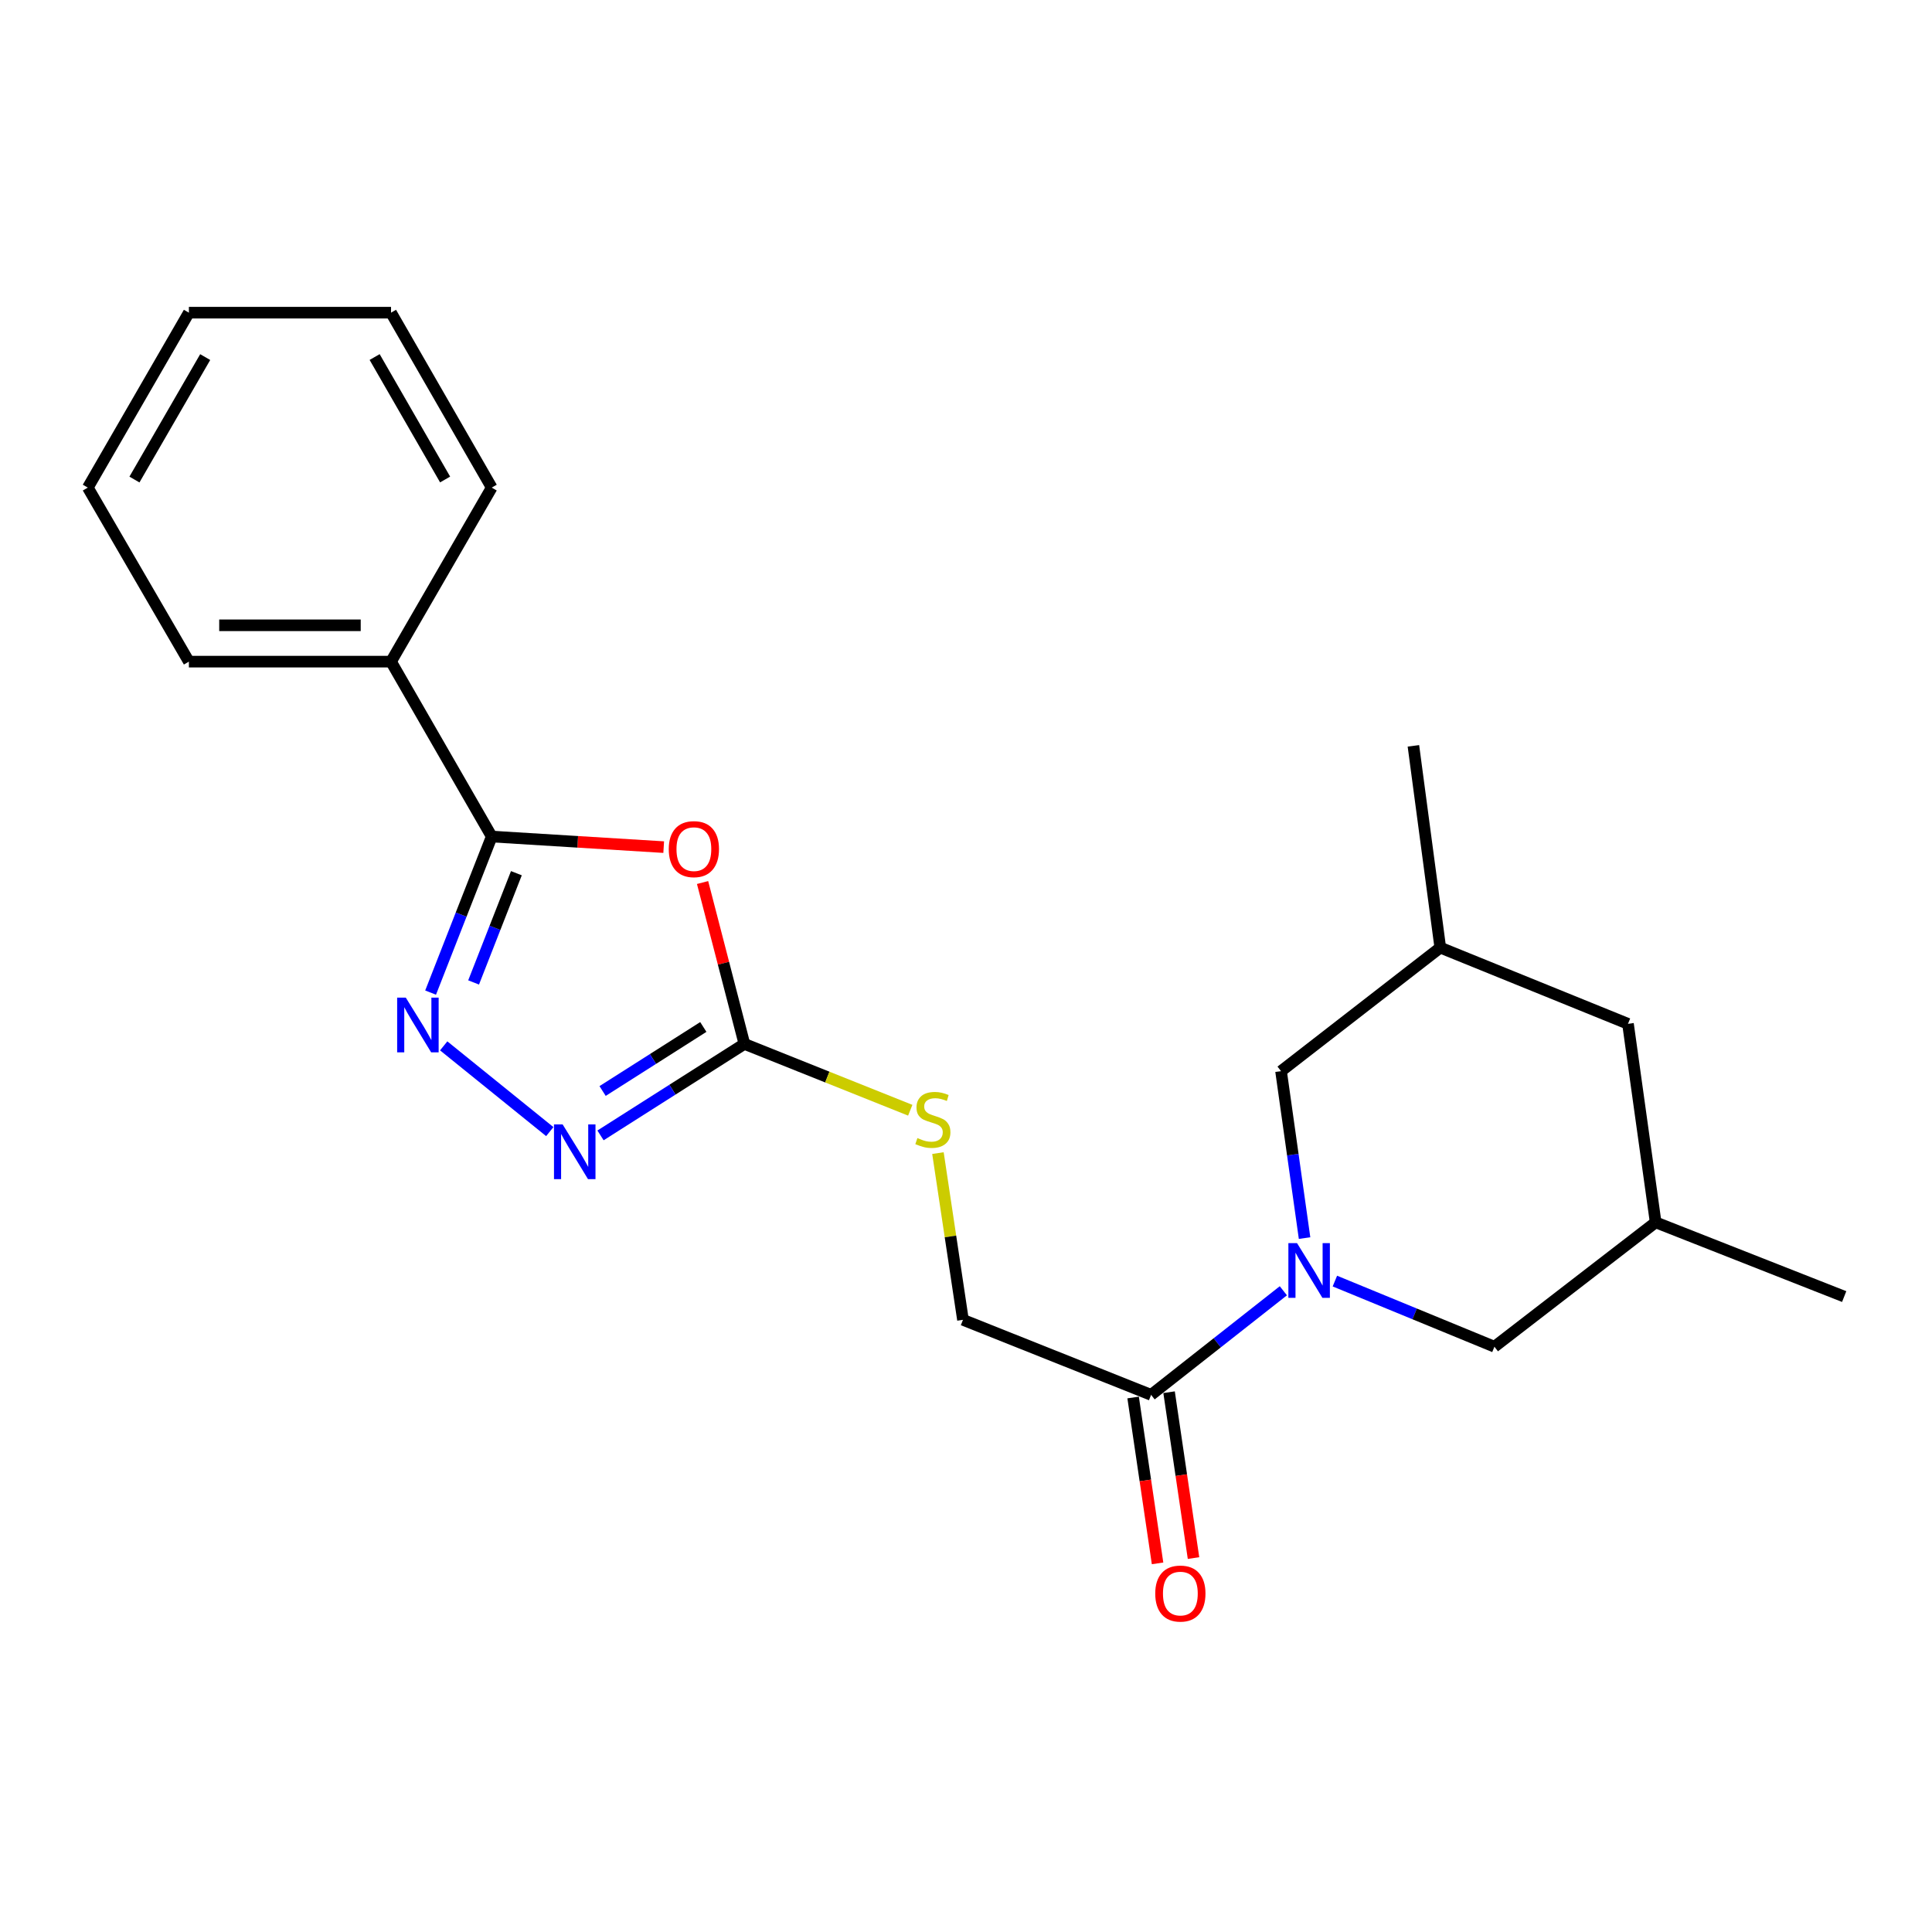 <?xml version='1.0' encoding='iso-8859-1'?>
<svg version='1.1' baseProfile='full'
              xmlns='http://www.w3.org/2000/svg'
                      xmlns:rdkit='http://www.rdkit.org/xml'
                      xmlns:xlink='http://www.w3.org/1999/xlink'
                  xml:space='preserve'
width='1000px' height='1000px' viewBox='0 0 1000 1000'>
<!-- END OF HEADER -->
<rect style='opacity:1.0;fill:#FFFFFF;stroke:none' width='1000' height='1000' x='0' y='0'> </rect>
<path class='bond-1' d='M 343.53,438.469 L 299.021,435.731' style='fill:none;fill-rule:evenodd;stroke:#FF0000;stroke-width:6px;stroke-linecap:butt;stroke-linejoin:miter;stroke-opacity:1' />
<path class='bond-1' d='M 299.021,435.731 L 254.512,432.993' style='fill:none;fill-rule:evenodd;stroke:#000000;stroke-width:6px;stroke-linecap:butt;stroke-linejoin:miter;stroke-opacity:1' />
<path class='bond-3' d='M 363.651,456.796 L 374.474,498.562' style='fill:none;fill-rule:evenodd;stroke:#FF0000;stroke-width:6px;stroke-linecap:butt;stroke-linejoin:miter;stroke-opacity:1' />
<path class='bond-3' d='M 374.474,498.562 L 385.298,540.328' style='fill:none;fill-rule:evenodd;stroke:#000000;stroke-width:6px;stroke-linecap:butt;stroke-linejoin:miter;stroke-opacity:1' />
<path class='bond-0' d='M 222.878,513.767 L 238.695,473.38' style='fill:none;fill-rule:evenodd;stroke:#0000FF;stroke-width:6px;stroke-linecap:butt;stroke-linejoin:miter;stroke-opacity:1' />
<path class='bond-0' d='M 238.695,473.38 L 254.512,432.993' style='fill:none;fill-rule:evenodd;stroke:#000000;stroke-width:6px;stroke-linecap:butt;stroke-linejoin:miter;stroke-opacity:1' />
<path class='bond-0' d='M 245.138,508.511 L 256.21,480.24' style='fill:none;fill-rule:evenodd;stroke:#0000FF;stroke-width:6px;stroke-linecap:butt;stroke-linejoin:miter;stroke-opacity:1' />
<path class='bond-0' d='M 256.21,480.24 L 267.282,451.969' style='fill:none;fill-rule:evenodd;stroke:#000000;stroke-width:6px;stroke-linecap:butt;stroke-linejoin:miter;stroke-opacity:1' />
<path class='bond-22' d='M 229.656,541.337 L 284.564,585.72' style='fill:none;fill-rule:evenodd;stroke:#0000FF;stroke-width:6px;stroke-linecap:butt;stroke-linejoin:miter;stroke-opacity:1' />
<path class='bond-10' d='M 254.512,432.993 L 202.397,342.462' style='fill:none;fill-rule:evenodd;stroke:#000000;stroke-width:6px;stroke-linecap:butt;stroke-linejoin:miter;stroke-opacity:1' />
<path class='bond-2' d='M 664.26,668.101 L 630.034,695.038' style='fill:none;fill-rule:evenodd;stroke:#0000FF;stroke-width:6px;stroke-linecap:butt;stroke-linejoin:miter;stroke-opacity:1' />
<path class='bond-2' d='M 630.034,695.038 L 595.808,721.974' style='fill:none;fill-rule:evenodd;stroke:#000000;stroke-width:6px;stroke-linecap:butt;stroke-linejoin:miter;stroke-opacity:1' />
<path class='bond-6' d='M 690.935,663.086 L 732.225,680.074' style='fill:none;fill-rule:evenodd;stroke:#0000FF;stroke-width:6px;stroke-linecap:butt;stroke-linejoin:miter;stroke-opacity:1' />
<path class='bond-6' d='M 732.225,680.074 L 773.515,697.061' style='fill:none;fill-rule:evenodd;stroke:#000000;stroke-width:6px;stroke-linecap:butt;stroke-linejoin:miter;stroke-opacity:1' />
<path class='bond-7' d='M 675.241,640.836 L 669.153,597.63' style='fill:none;fill-rule:evenodd;stroke:#0000FF;stroke-width:6px;stroke-linecap:butt;stroke-linejoin:miter;stroke-opacity:1' />
<path class='bond-7' d='M 669.153,597.63 L 663.066,554.425' style='fill:none;fill-rule:evenodd;stroke:#000000;stroke-width:6px;stroke-linecap:butt;stroke-linejoin:miter;stroke-opacity:1' />
<path class='bond-4' d='M 385.298,540.328 L 348.062,564.004' style='fill:none;fill-rule:evenodd;stroke:#000000;stroke-width:6px;stroke-linecap:butt;stroke-linejoin:miter;stroke-opacity:1' />
<path class='bond-4' d='M 348.062,564.004 L 310.826,587.68' style='fill:none;fill-rule:evenodd;stroke:#0000FF;stroke-width:6px;stroke-linecap:butt;stroke-linejoin:miter;stroke-opacity:1' />
<path class='bond-4' d='M 364.034,531.557 L 337.969,548.131' style='fill:none;fill-rule:evenodd;stroke:#000000;stroke-width:6px;stroke-linecap:butt;stroke-linejoin:miter;stroke-opacity:1' />
<path class='bond-4' d='M 337.969,548.131 L 311.903,564.704' style='fill:none;fill-rule:evenodd;stroke:#0000FF;stroke-width:6px;stroke-linecap:butt;stroke-linejoin:miter;stroke-opacity:1' />
<path class='bond-8' d='M 385.298,540.328 L 428.221,557.492' style='fill:none;fill-rule:evenodd;stroke:#000000;stroke-width:6px;stroke-linecap:butt;stroke-linejoin:miter;stroke-opacity:1' />
<path class='bond-8' d='M 428.221,557.492 L 471.144,574.657' style='fill:none;fill-rule:evenodd;stroke:#CCCC00;stroke-width:6px;stroke-linecap:butt;stroke-linejoin:miter;stroke-opacity:1' />
<path class='bond-5' d='M 595.808,721.974 L 498.432,683.141' style='fill:none;fill-rule:evenodd;stroke:#000000;stroke-width:6px;stroke-linecap:butt;stroke-linejoin:miter;stroke-opacity:1' />
<path class='bond-11' d='M 586.503,723.345 L 592.828,766.271' style='fill:none;fill-rule:evenodd;stroke:#000000;stroke-width:6px;stroke-linecap:butt;stroke-linejoin:miter;stroke-opacity:1' />
<path class='bond-11' d='M 592.828,766.271 L 599.153,809.197' style='fill:none;fill-rule:evenodd;stroke:#FF0000;stroke-width:6px;stroke-linecap:butt;stroke-linejoin:miter;stroke-opacity:1' />
<path class='bond-11' d='M 605.113,720.603 L 611.438,763.529' style='fill:none;fill-rule:evenodd;stroke:#000000;stroke-width:6px;stroke-linecap:butt;stroke-linejoin:miter;stroke-opacity:1' />
<path class='bond-11' d='M 611.438,763.529 L 617.763,806.455' style='fill:none;fill-rule:evenodd;stroke:#FF0000;stroke-width:6px;stroke-linecap:butt;stroke-linejoin:miter;stroke-opacity:1' />
<path class='bond-13' d='M 773.515,697.061 L 856.961,632.677' style='fill:none;fill-rule:evenodd;stroke:#000000;stroke-width:6px;stroke-linecap:butt;stroke-linejoin:miter;stroke-opacity:1' />
<path class='bond-12' d='M 663.066,554.425 L 745.488,490.49' style='fill:none;fill-rule:evenodd;stroke:#000000;stroke-width:6px;stroke-linecap:butt;stroke-linejoin:miter;stroke-opacity:1' />
<path class='bond-9' d='M 485.479,596.843 L 491.956,639.992' style='fill:none;fill-rule:evenodd;stroke:#CCCC00;stroke-width:6px;stroke-linecap:butt;stroke-linejoin:miter;stroke-opacity:1' />
<path class='bond-9' d='M 491.956,639.992 L 498.432,683.141' style='fill:none;fill-rule:evenodd;stroke:#000000;stroke-width:6px;stroke-linecap:butt;stroke-linejoin:miter;stroke-opacity:1' />
<path class='bond-15' d='M 202.397,342.462 L 97.769,342.462' style='fill:none;fill-rule:evenodd;stroke:#000000;stroke-width:6px;stroke-linecap:butt;stroke-linejoin:miter;stroke-opacity:1' />
<path class='bond-15' d='M 186.703,323.651 L 113.463,323.651' style='fill:none;fill-rule:evenodd;stroke:#000000;stroke-width:6px;stroke-linecap:butt;stroke-linejoin:miter;stroke-opacity:1' />
<path class='bond-16' d='M 202.397,342.462 L 254.512,252.381' style='fill:none;fill-rule:evenodd;stroke:#000000;stroke-width:6px;stroke-linecap:butt;stroke-linejoin:miter;stroke-opacity:1' />
<path class='bond-14' d='M 745.488,490.49 L 842.644,529.93' style='fill:none;fill-rule:evenodd;stroke:#000000;stroke-width:6px;stroke-linecap:butt;stroke-linejoin:miter;stroke-opacity:1' />
<path class='bond-17' d='M 745.488,490.49 L 731.578,386.05' style='fill:none;fill-rule:evenodd;stroke:#000000;stroke-width:6px;stroke-linecap:butt;stroke-linejoin:miter;stroke-opacity:1' />
<path class='bond-18' d='M 856.961,632.677 L 954.545,671.102' style='fill:none;fill-rule:evenodd;stroke:#000000;stroke-width:6px;stroke-linecap:butt;stroke-linejoin:miter;stroke-opacity:1' />
<path class='bond-24' d='M 856.961,632.677 L 842.644,529.93' style='fill:none;fill-rule:evenodd;stroke:#000000;stroke-width:6px;stroke-linecap:butt;stroke-linejoin:miter;stroke-opacity:1' />
<path class='bond-19' d='M 97.769,342.462 L 45.455,252.381' style='fill:none;fill-rule:evenodd;stroke:#000000;stroke-width:6px;stroke-linecap:butt;stroke-linejoin:miter;stroke-opacity:1' />
<path class='bond-20' d='M 254.512,252.381 L 202.397,161.839' style='fill:none;fill-rule:evenodd;stroke:#000000;stroke-width:6px;stroke-linecap:butt;stroke-linejoin:miter;stroke-opacity:1' />
<path class='bond-20' d='M 230.392,248.183 L 193.911,184.804' style='fill:none;fill-rule:evenodd;stroke:#000000;stroke-width:6px;stroke-linecap:butt;stroke-linejoin:miter;stroke-opacity:1' />
<path class='bond-23' d='M 45.455,252.381 L 97.769,161.839' style='fill:none;fill-rule:evenodd;stroke:#000000;stroke-width:6px;stroke-linecap:butt;stroke-linejoin:miter;stroke-opacity:1' />
<path class='bond-23' d='M 69.589,248.21 L 106.209,184.831' style='fill:none;fill-rule:evenodd;stroke:#000000;stroke-width:6px;stroke-linecap:butt;stroke-linejoin:miter;stroke-opacity:1' />
<path class='bond-21' d='M 202.397,161.839 L 97.769,161.839' style='fill:none;fill-rule:evenodd;stroke:#000000;stroke-width:6px;stroke-linecap:butt;stroke-linejoin:miter;stroke-opacity:1' />
<path  class='atom-0' d='M 346.151 439.51
Q 346.151 432.71, 349.511 428.91
Q 352.871 425.11, 359.151 425.11
Q 365.431 425.11, 368.791 428.91
Q 372.151 432.71, 372.151 439.51
Q 372.151 446.39, 368.751 450.31
Q 365.351 454.19, 359.151 454.19
Q 352.911 454.19, 349.511 450.31
Q 346.151 446.43, 346.151 439.51
M 359.151 450.99
Q 363.471 450.99, 365.791 448.11
Q 368.151 445.19, 368.151 439.51
Q 368.151 433.95, 365.791 431.15
Q 363.471 428.31, 359.151 428.31
Q 354.831 428.31, 352.471 431.11
Q 350.151 433.91, 350.151 439.51
Q 350.151 445.23, 352.471 448.11
Q 354.831 450.99, 359.151 450.99
' fill='#FF0000'/>
<path  class='atom-1' d='M 210.046 516.386
L 219.326 531.386
Q 220.246 532.866, 221.726 535.546
Q 223.206 538.226, 223.286 538.386
L 223.286 516.386
L 227.046 516.386
L 227.046 544.706
L 223.166 544.706
L 213.206 528.306
Q 212.046 526.386, 210.806 524.186
Q 209.606 521.986, 209.246 521.306
L 209.246 544.706
L 205.566 544.706
L 205.566 516.386
L 210.046 516.386
' fill='#0000FF'/>
<path  class='atom-3' d='M 671.343 643.441
L 680.623 658.441
Q 681.543 659.921, 683.023 662.601
Q 684.503 665.281, 684.583 665.441
L 684.583 643.441
L 688.343 643.441
L 688.343 671.761
L 684.463 671.761
L 674.503 655.361
Q 673.343 653.441, 672.103 651.241
Q 670.903 649.041, 670.543 648.361
L 670.543 671.761
L 666.863 671.761
L 666.863 643.441
L 671.343 643.441
' fill='#0000FF'/>
<path  class='atom-5' d='M 291.224 582.003
L 300.504 597.003
Q 301.424 598.483, 302.904 601.163
Q 304.384 603.843, 304.464 604.003
L 304.464 582.003
L 308.224 582.003
L 308.224 610.323
L 304.344 610.323
L 294.384 593.923
Q 293.224 592.003, 291.984 589.803
Q 290.784 587.603, 290.424 586.923
L 290.424 610.323
L 286.744 610.323
L 286.744 582.003
L 291.224 582.003
' fill='#0000FF'/>
<path  class='atom-9' d='M 474.851 589.059
Q 475.171 589.179, 476.491 589.739
Q 477.811 590.299, 479.251 590.659
Q 480.731 590.979, 482.171 590.979
Q 484.851 590.979, 486.411 589.699
Q 487.971 588.379, 487.971 586.099
Q 487.971 584.539, 487.171 583.579
Q 486.411 582.619, 485.211 582.099
Q 484.011 581.579, 482.011 580.979
Q 479.491 580.219, 477.971 579.499
Q 476.491 578.779, 475.411 577.259
Q 474.371 575.739, 474.371 573.179
Q 474.371 569.619, 476.771 567.419
Q 479.211 565.219, 484.011 565.219
Q 487.291 565.219, 491.011 566.779
L 490.091 569.859
Q 486.691 568.459, 484.131 568.459
Q 481.371 568.459, 479.851 569.619
Q 478.331 570.739, 478.371 572.699
Q 478.371 574.219, 479.131 575.139
Q 479.931 576.059, 481.051 576.579
Q 482.211 577.099, 484.131 577.699
Q 486.691 578.499, 488.211 579.299
Q 489.731 580.099, 490.811 581.739
Q 491.931 583.339, 491.931 586.099
Q 491.931 590.019, 489.291 592.139
Q 486.691 594.219, 482.331 594.219
Q 479.811 594.219, 477.891 593.659
Q 476.011 593.139, 473.771 592.219
L 474.851 589.059
' fill='#CCCC00'/>
<path  class='atom-12' d='M 597.951 824.822
Q 597.951 818.022, 601.311 814.222
Q 604.671 810.422, 610.951 810.422
Q 617.231 810.422, 620.591 814.222
Q 623.951 818.022, 623.951 824.822
Q 623.951 831.702, 620.551 835.622
Q 617.151 839.502, 610.951 839.502
Q 604.711 839.502, 601.311 835.622
Q 597.951 831.742, 597.951 824.822
M 610.951 836.302
Q 615.271 836.302, 617.591 833.422
Q 619.951 830.502, 619.951 824.822
Q 619.951 819.262, 617.591 816.462
Q 615.271 813.622, 610.951 813.622
Q 606.631 813.622, 604.271 816.422
Q 601.951 819.222, 601.951 824.822
Q 601.951 830.542, 604.271 833.422
Q 606.631 836.302, 610.951 836.302
' fill='#FF0000'/>
</svg>
